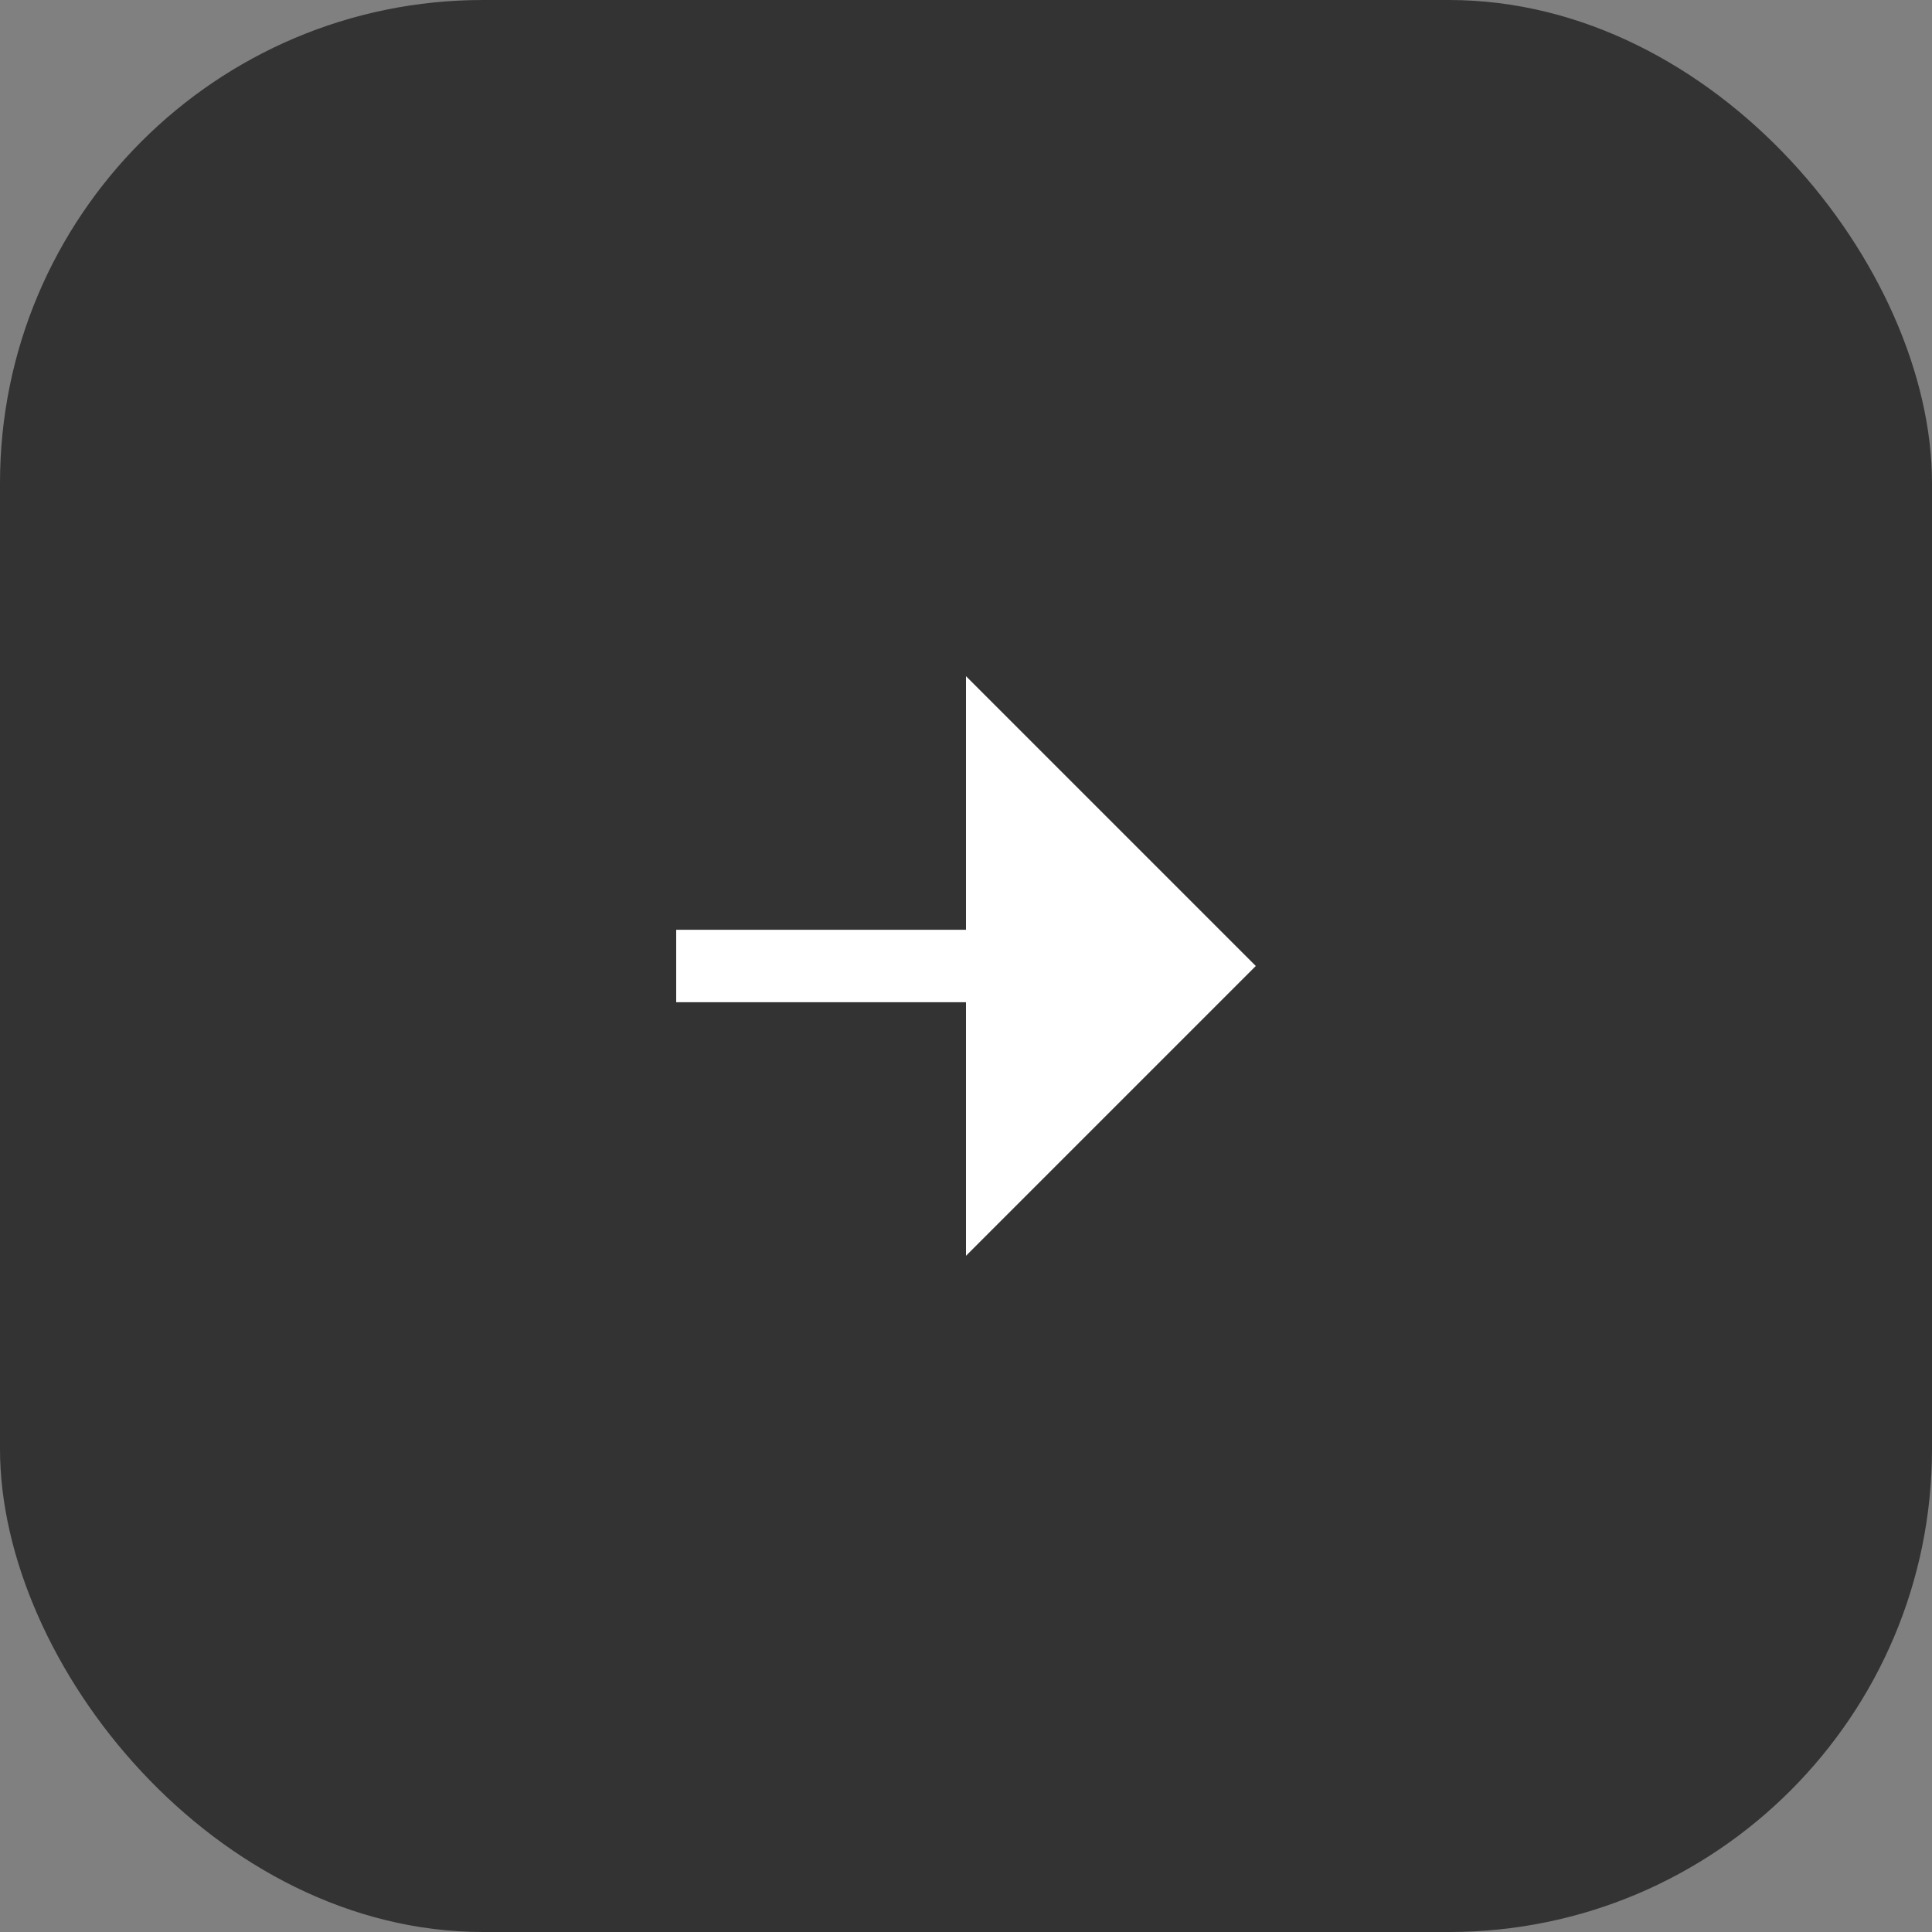 <?xml version="1.0" encoding="UTF-8"?> <svg xmlns="http://www.w3.org/2000/svg" width="40" height="40" viewBox="0 0 40 40" fill="none"><rect x="0" y="0" width="40" height="40" fill="#808080" stroke="none"/><rect width="40" height="40" rx="10" fill="#333333"></rect><path d="M20 20.75H14V19.25H20V14L26 20L20 26V20.75Z" fill="white"></path></svg> 
